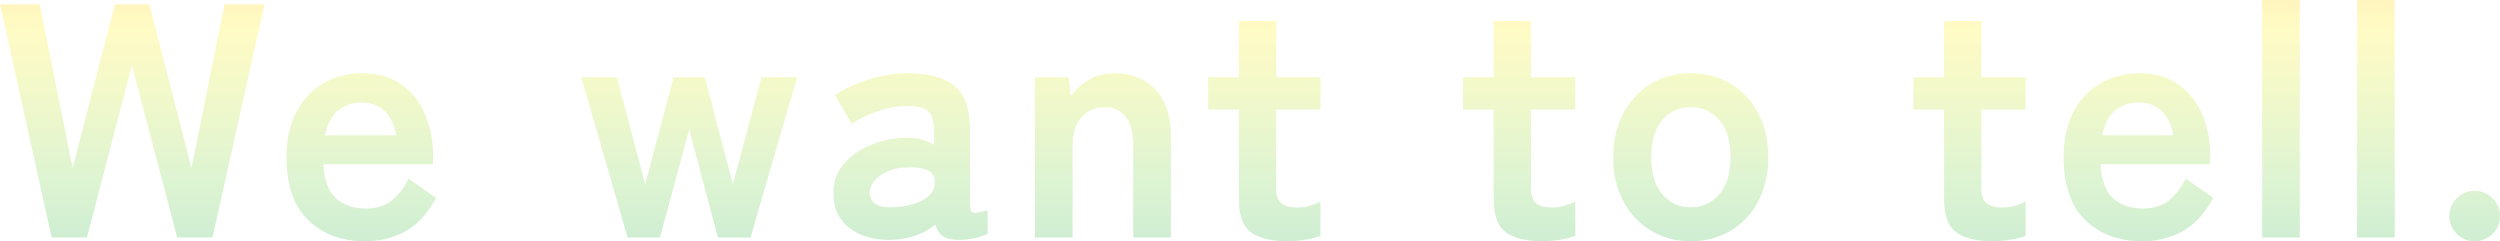 <svg xmlns="http://www.w3.org/2000/svg" xmlns:xlink="http://www.w3.org/1999/xlink" width="1125.75" height="108.601" viewBox="0 0 1125.75 108.601"><defs><linearGradient id="linear-gradient" x1="0.5" x2="0.5" y2="1" gradientUnits="objectBoundingBox"><stop offset="0" stop-color="#ffd500"></stop><stop offset="0.101" stop-color="#fe0" stop-opacity="0.871"></stop><stop offset="0.628" stop-color="#7fd552"></stop><stop offset="1" stop-color="#1aa84e"></stop></linearGradient></defs><path id="&#x30D1;&#x30B9;_545" data-name="&#x30D1;&#x30B9; 545" d="M26.25,0,3-105H20.85L35.7-31.35,54.75-105H70.2L89.25-31.35,104.1-105h18L98.7,0H82.8L62.4-77.55,42.15,0Zm141,1.65q-15.75,0-25.5-9.525T132-36.15q0-11.7,4.35-20.175a31.315,31.315,0,0,1,12.15-13.05,34.618,34.618,0,0,1,17.85-4.575q10.05,0,17.1,4.875A31.193,31.193,0,0,1,194.25-55.8,45.879,45.879,0,0,1,198-36.9V-33H148.65q.6,10.8,5.7,15.375t13.2,4.575q7.05,0,11.55-3.375a27.357,27.357,0,0,0,7.8-10.125l12.45,8.7Q193.8-7.5,185.775-2.925A36.746,36.746,0,0,1,167.25,1.65ZM149.4-46.05h31.95q-1.2-7.05-5.175-10.875A14.006,14.006,0,0,0,166.05-60.75a16.3,16.3,0,0,0-10.875,3.6Q150.9-53.55,149.4-46.05ZM285.6,0,264.75-72.15H280.8L293.55-24,306.3-72.15h14.1L333-24l12.9-48.15h16.05L340.95,0h-14.7l-12.9-48.6L300.15,0ZM405.15,1.05q-11.7.45-19.275-5.1T378.3-20.1a19.321,19.321,0,0,1,4.65-13.05,31.624,31.624,0,0,1,12-8.475A40.97,40.97,0,0,1,410.1-44.85a22.2,22.2,0,0,1,7.35.6,22.715,22.715,0,0,1,6.15,2.55V-48q0-7.05-3-9.15t-8.85-2.1a41.987,41.987,0,0,0-13.275,2.325A46.439,46.439,0,0,0,386.55-51.15L378.9-64.2a68.471,68.471,0,0,1,14.85-6.825,56.107,56.107,0,0,1,18-2.925q13.95,0,21,5.625T439.8-48v33.15q0,3.15,1.425,3.6t6.525-1.05V-1.65A30.736,30.736,0,0,1,442.125.225a30.58,30.58,0,0,1-7.275.825q-4.65,0-7.125-1.575A8.783,8.783,0,0,1,424.2-5.85a27.4,27.4,0,0,1-8.7,4.875A37.635,37.635,0,0,1,405.15,1.05Zm-.3-14.7q8.4-.3,13.875-3.3T423.9-25.5a5.2,5.2,0,0,0-3.675-4.95,21.264,21.264,0,0,0-8.775-1.05,20.732,20.732,0,0,0-12.15,3.675q-4.8,3.525-4.65,7.875Q394.95-13.2,404.85-13.65ZM469.05,0V-72.15H484.2l.9,8.55a27.294,27.294,0,0,1,7.95-7.275,21.721,21.721,0,0,1,11.7-3.075q11.25,0,18.375,7.2T530.25-45.6V0H513.3V-41.55q0-8.55-3.45-12.825a11.327,11.327,0,0,0-9.3-4.275,13.578,13.578,0,0,0-10.5,4.425Q486-49.8,486-41.1V0Zm113.7,1.65q-10.65,0-16.275-3.9t-5.625-15.6V-57.6h-13.8V-72.15h13.8V-97.5h16.8v25.35H597.6V-57.6H577.65v35.4q0,5.1,2.475,6.9t7.125,1.8a19.564,19.564,0,0,0,5.775-.9,25.57,25.57,0,0,0,4.575-1.8V-.75A34.614,34.614,0,0,1,590.85.975,49.19,49.19,0,0,1,582.75,1.65Zm114.75,0q-10.65,0-16.275-3.9T675.6-17.85V-57.6H661.8V-72.15h13.8V-97.5h16.8v25.35h19.95V-57.6H692.4v35.4q0,5.1,2.475,6.9T702-13.5a19.564,19.564,0,0,0,5.775-.9,25.57,25.57,0,0,0,4.575-1.8V-.75A34.614,34.614,0,0,1,705.6.975,49.19,49.19,0,0,1,697.5,1.65Zm66.75,0a33.874,33.874,0,0,1-17.775-4.725,33.715,33.715,0,0,1-12.45-13.2A41.224,41.224,0,0,1,729.45-36.15a41.224,41.224,0,0,1,4.575-19.875,33.715,33.715,0,0,1,12.45-13.2A33.874,33.874,0,0,1,764.25-73.95a34.444,34.444,0,0,1,18.075,4.725,33.187,33.187,0,0,1,12.375,13.2,41.785,41.785,0,0,1,4.5,19.875,41.785,41.785,0,0,1-4.5,19.875,33.187,33.187,0,0,1-12.375,13.2A34.444,34.444,0,0,1,764.25,1.65Zm0-15.3a16.314,16.314,0,0,0,12.975-5.85q5.025-5.85,5.025-16.65T777.225-52.8a16.314,16.314,0,0,0-12.975-5.85A15.937,15.937,0,0,0,751.5-52.8q-4.95,5.85-4.95,16.65T751.5-19.5A15.937,15.937,0,0,0,764.25-13.65ZM900.3,1.65q-10.65,0-16.275-3.9T878.4-17.85V-57.6H864.6V-72.15h13.8V-97.5h16.8v25.35h19.95V-57.6H895.2v35.4q0,5.1,2.475,6.9t7.125,1.8a19.563,19.563,0,0,0,5.775-.9,25.571,25.571,0,0,0,4.575-1.8V-.75A34.614,34.614,0,0,1,908.4.975,49.19,49.19,0,0,1,900.3,1.65Zm67.2,0q-15.75,0-25.5-9.525T932.25-36.15q0-11.7,4.35-20.175a31.314,31.314,0,0,1,12.15-13.05A34.618,34.618,0,0,1,966.6-73.95q10.05,0,17.1,4.875A31.193,31.193,0,0,1,994.5-55.8a45.879,45.879,0,0,1,3.75,18.9V-33H948.9q.6,10.8,5.7,15.375t13.2,4.575q7.05,0,11.55-3.375a27.357,27.357,0,0,0,7.8-10.125l12.45,8.7Q994.05-7.5,986.025-2.925A36.746,36.746,0,0,1,967.5,1.65Zm-17.85-47.7H981.6q-1.2-7.05-5.175-10.875A14.006,14.006,0,0,0,966.3-60.75a16.3,16.3,0,0,0-10.875,3.6Q951.15-53.55,949.65-46.05Zm72,46.05V-106.95h16.95V0Zm42.75,0V-106.95h16.95V0Zm52.95,1.65a11.086,11.086,0,0,1-8.025-3.3,10.717,10.717,0,0,1-3.375-7.95,10.888,10.888,0,0,1,3.375-8.1,11.086,11.086,0,0,1,8.025-3.3,11.086,11.086,0,0,1,8.025,3.3,10.888,10.888,0,0,1,3.375,8.1,10.717,10.717,0,0,1-3.375,7.95A11.086,11.086,0,0,1,1117.35,1.65Z" transform="translate(-3 106.95)" opacity="0.26" fill="url(#linear-gradient)"></path></svg>